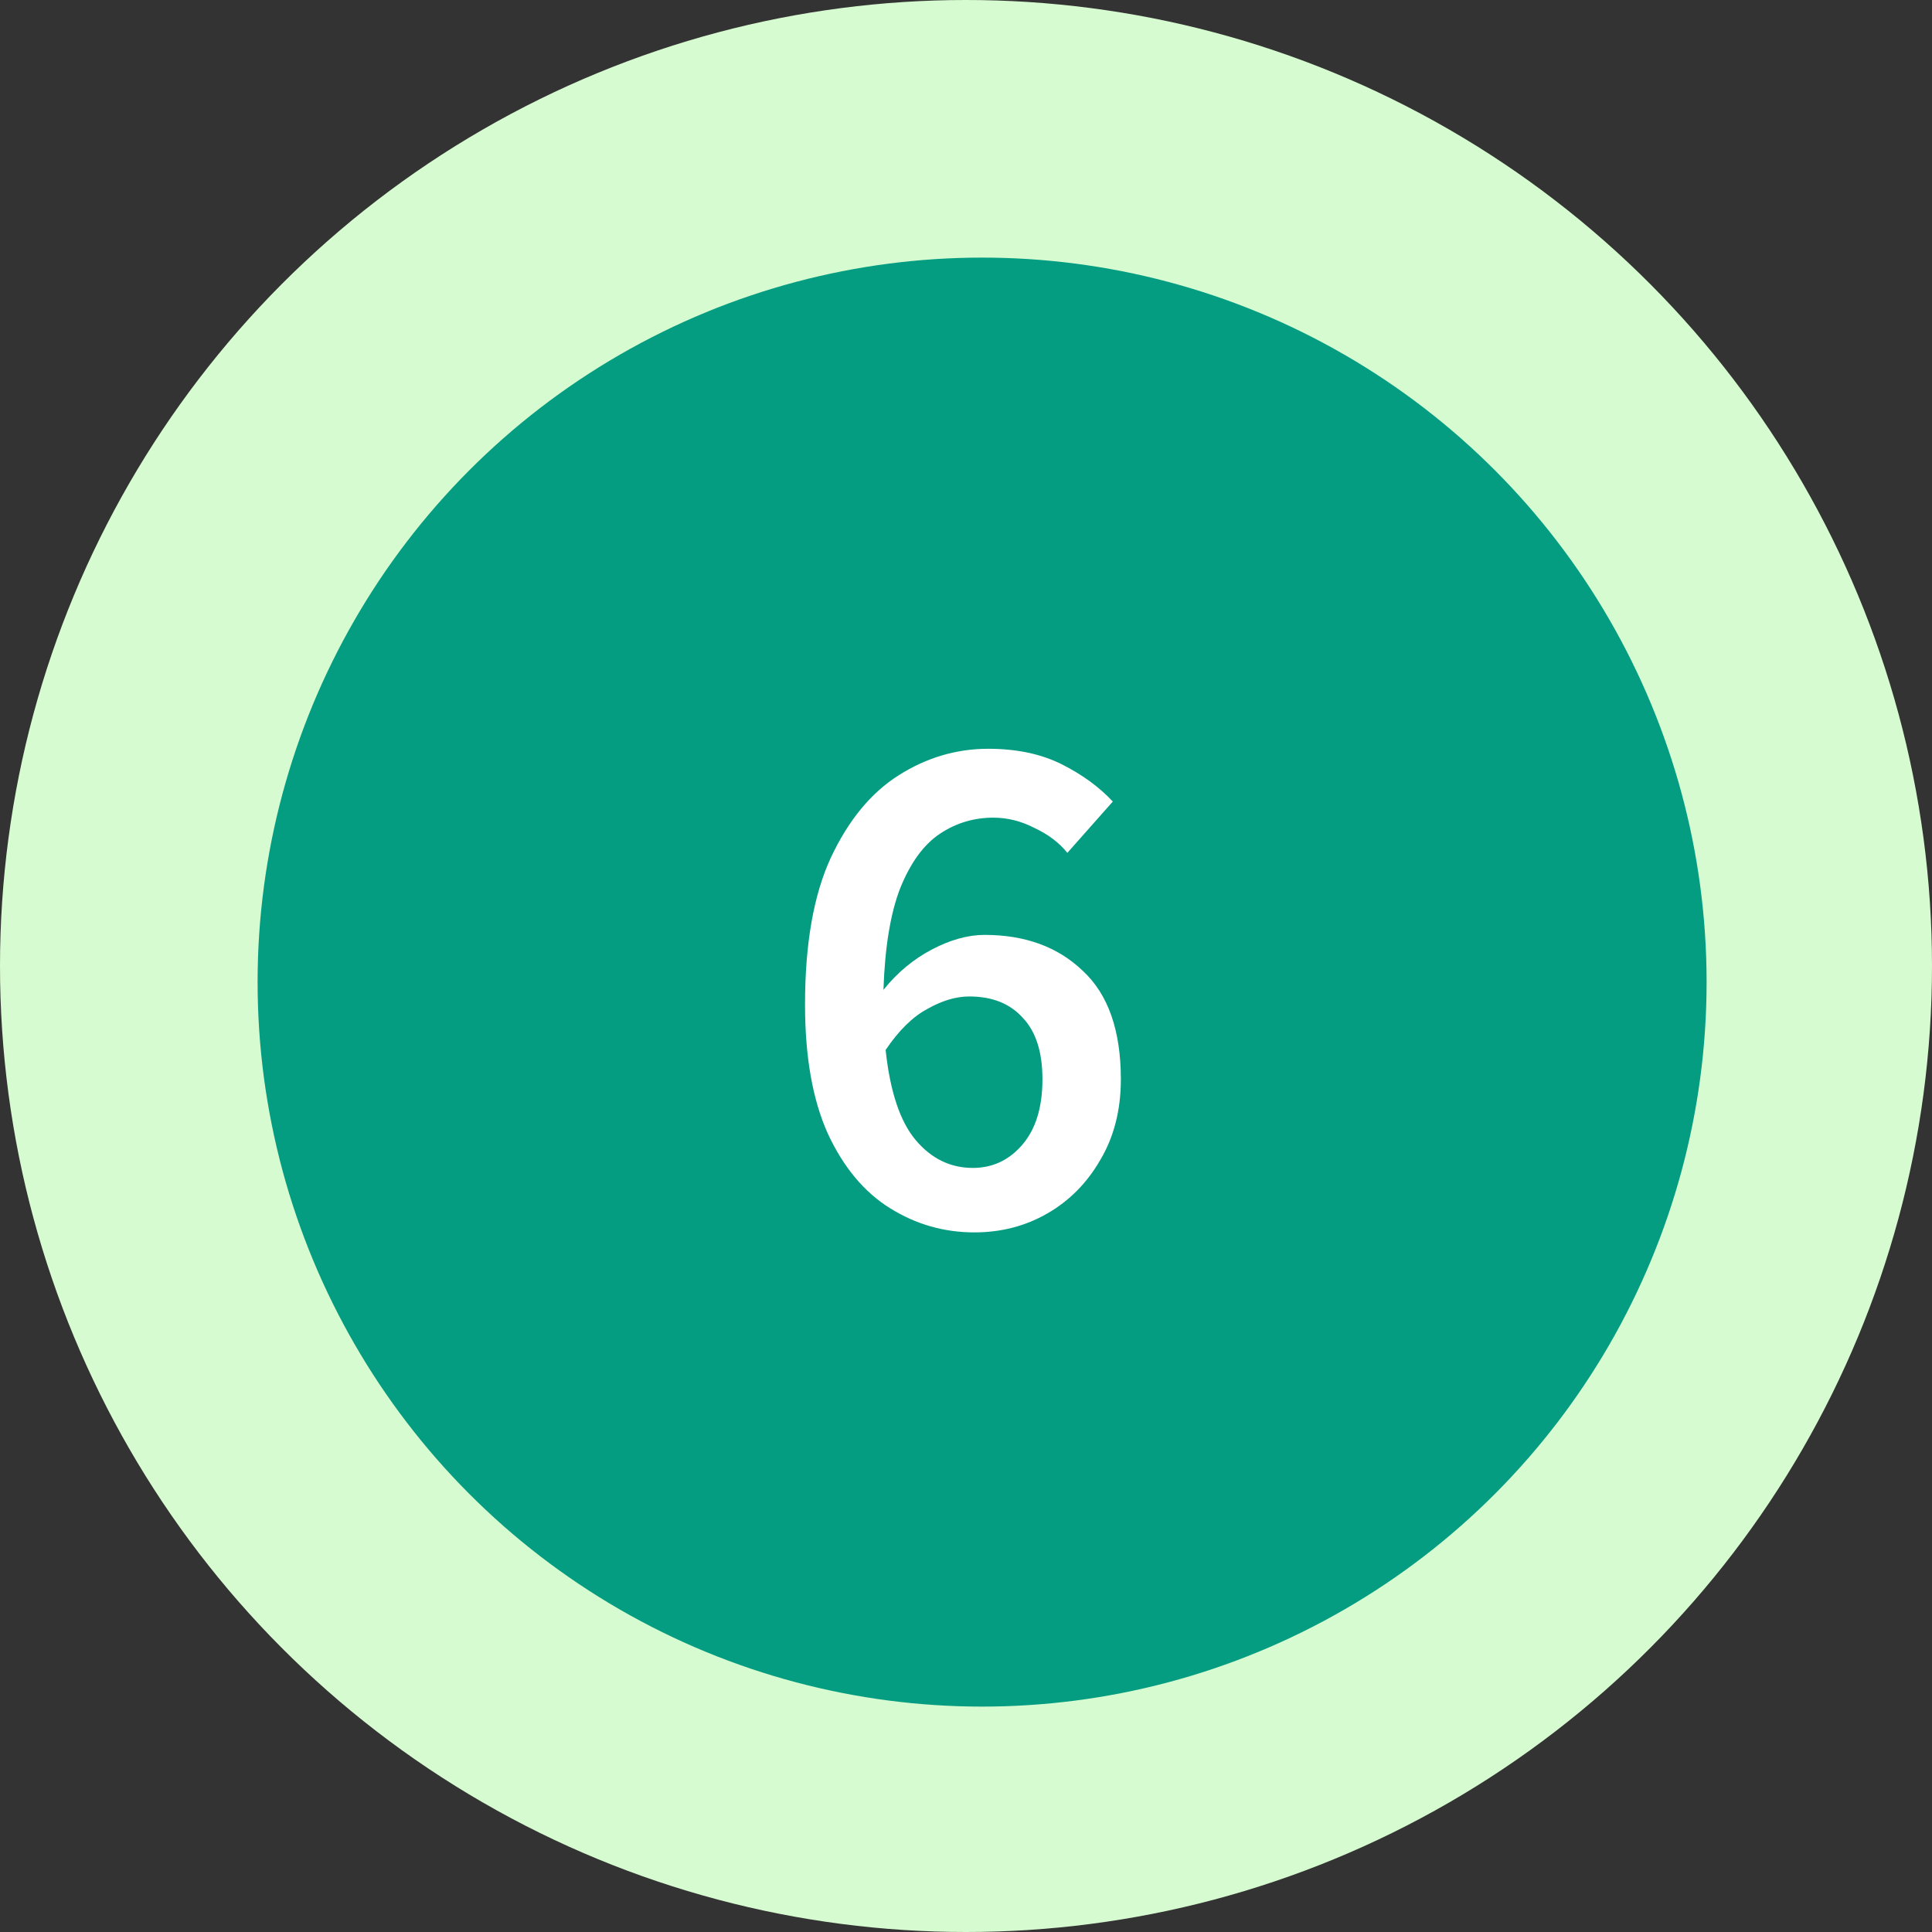 <svg width="60" height="60" viewBox="0 0 60 60" fill="none" xmlns="http://www.w3.org/2000/svg">
<rect x="0" y="0" width="60" height="60" fill="#333333" stroke="none"/>
<circle cx="30" cy="30" r="30" fill="#D7FBD0"/>
<circle cx="30.5" cy="30.5" r="22.5" fill="#049D82"/>
<path d="M30.099 30.946C29.689 30.946 29.256 31.075 28.801 31.333C28.346 31.575 27.914 32 27.504 32.607C27.641 33.896 27.952 34.829 28.437 35.406C28.923 35.982 29.514 36.271 30.212 36.271C30.819 36.271 31.327 36.035 31.737 35.565C32.162 35.08 32.374 34.397 32.374 33.517C32.374 32.668 32.169 32.031 31.76 31.606C31.365 31.166 30.811 30.946 30.099 30.946ZM30.258 38.273C29.317 38.273 28.445 38.023 27.641 37.522C26.837 37.022 26.192 36.248 25.707 35.201C25.236 34.154 25.001 32.819 25.001 31.196C25.001 29.315 25.267 27.798 25.798 26.645C26.344 25.477 27.049 24.62 27.914 24.074C28.779 23.527 29.704 23.254 30.69 23.254C31.57 23.254 32.328 23.414 32.966 23.732C33.603 24.051 34.134 24.438 34.559 24.893L33.148 26.486C32.89 26.167 32.548 25.909 32.124 25.712C31.714 25.5 31.289 25.393 30.849 25.393C30.243 25.393 29.689 25.56 29.188 25.894C28.688 26.228 28.278 26.789 27.959 27.578C27.656 28.352 27.482 29.406 27.436 30.741C27.861 30.21 28.361 29.793 28.938 29.489C29.514 29.186 30.061 29.034 30.576 29.034C31.835 29.034 32.852 29.406 33.626 30.149C34.414 30.878 34.809 32 34.809 33.517C34.809 34.473 34.596 35.307 34.172 36.02C33.762 36.733 33.216 37.287 32.533 37.681C31.851 38.076 31.092 38.273 30.258 38.273Z" fill="white"/>
</svg>
